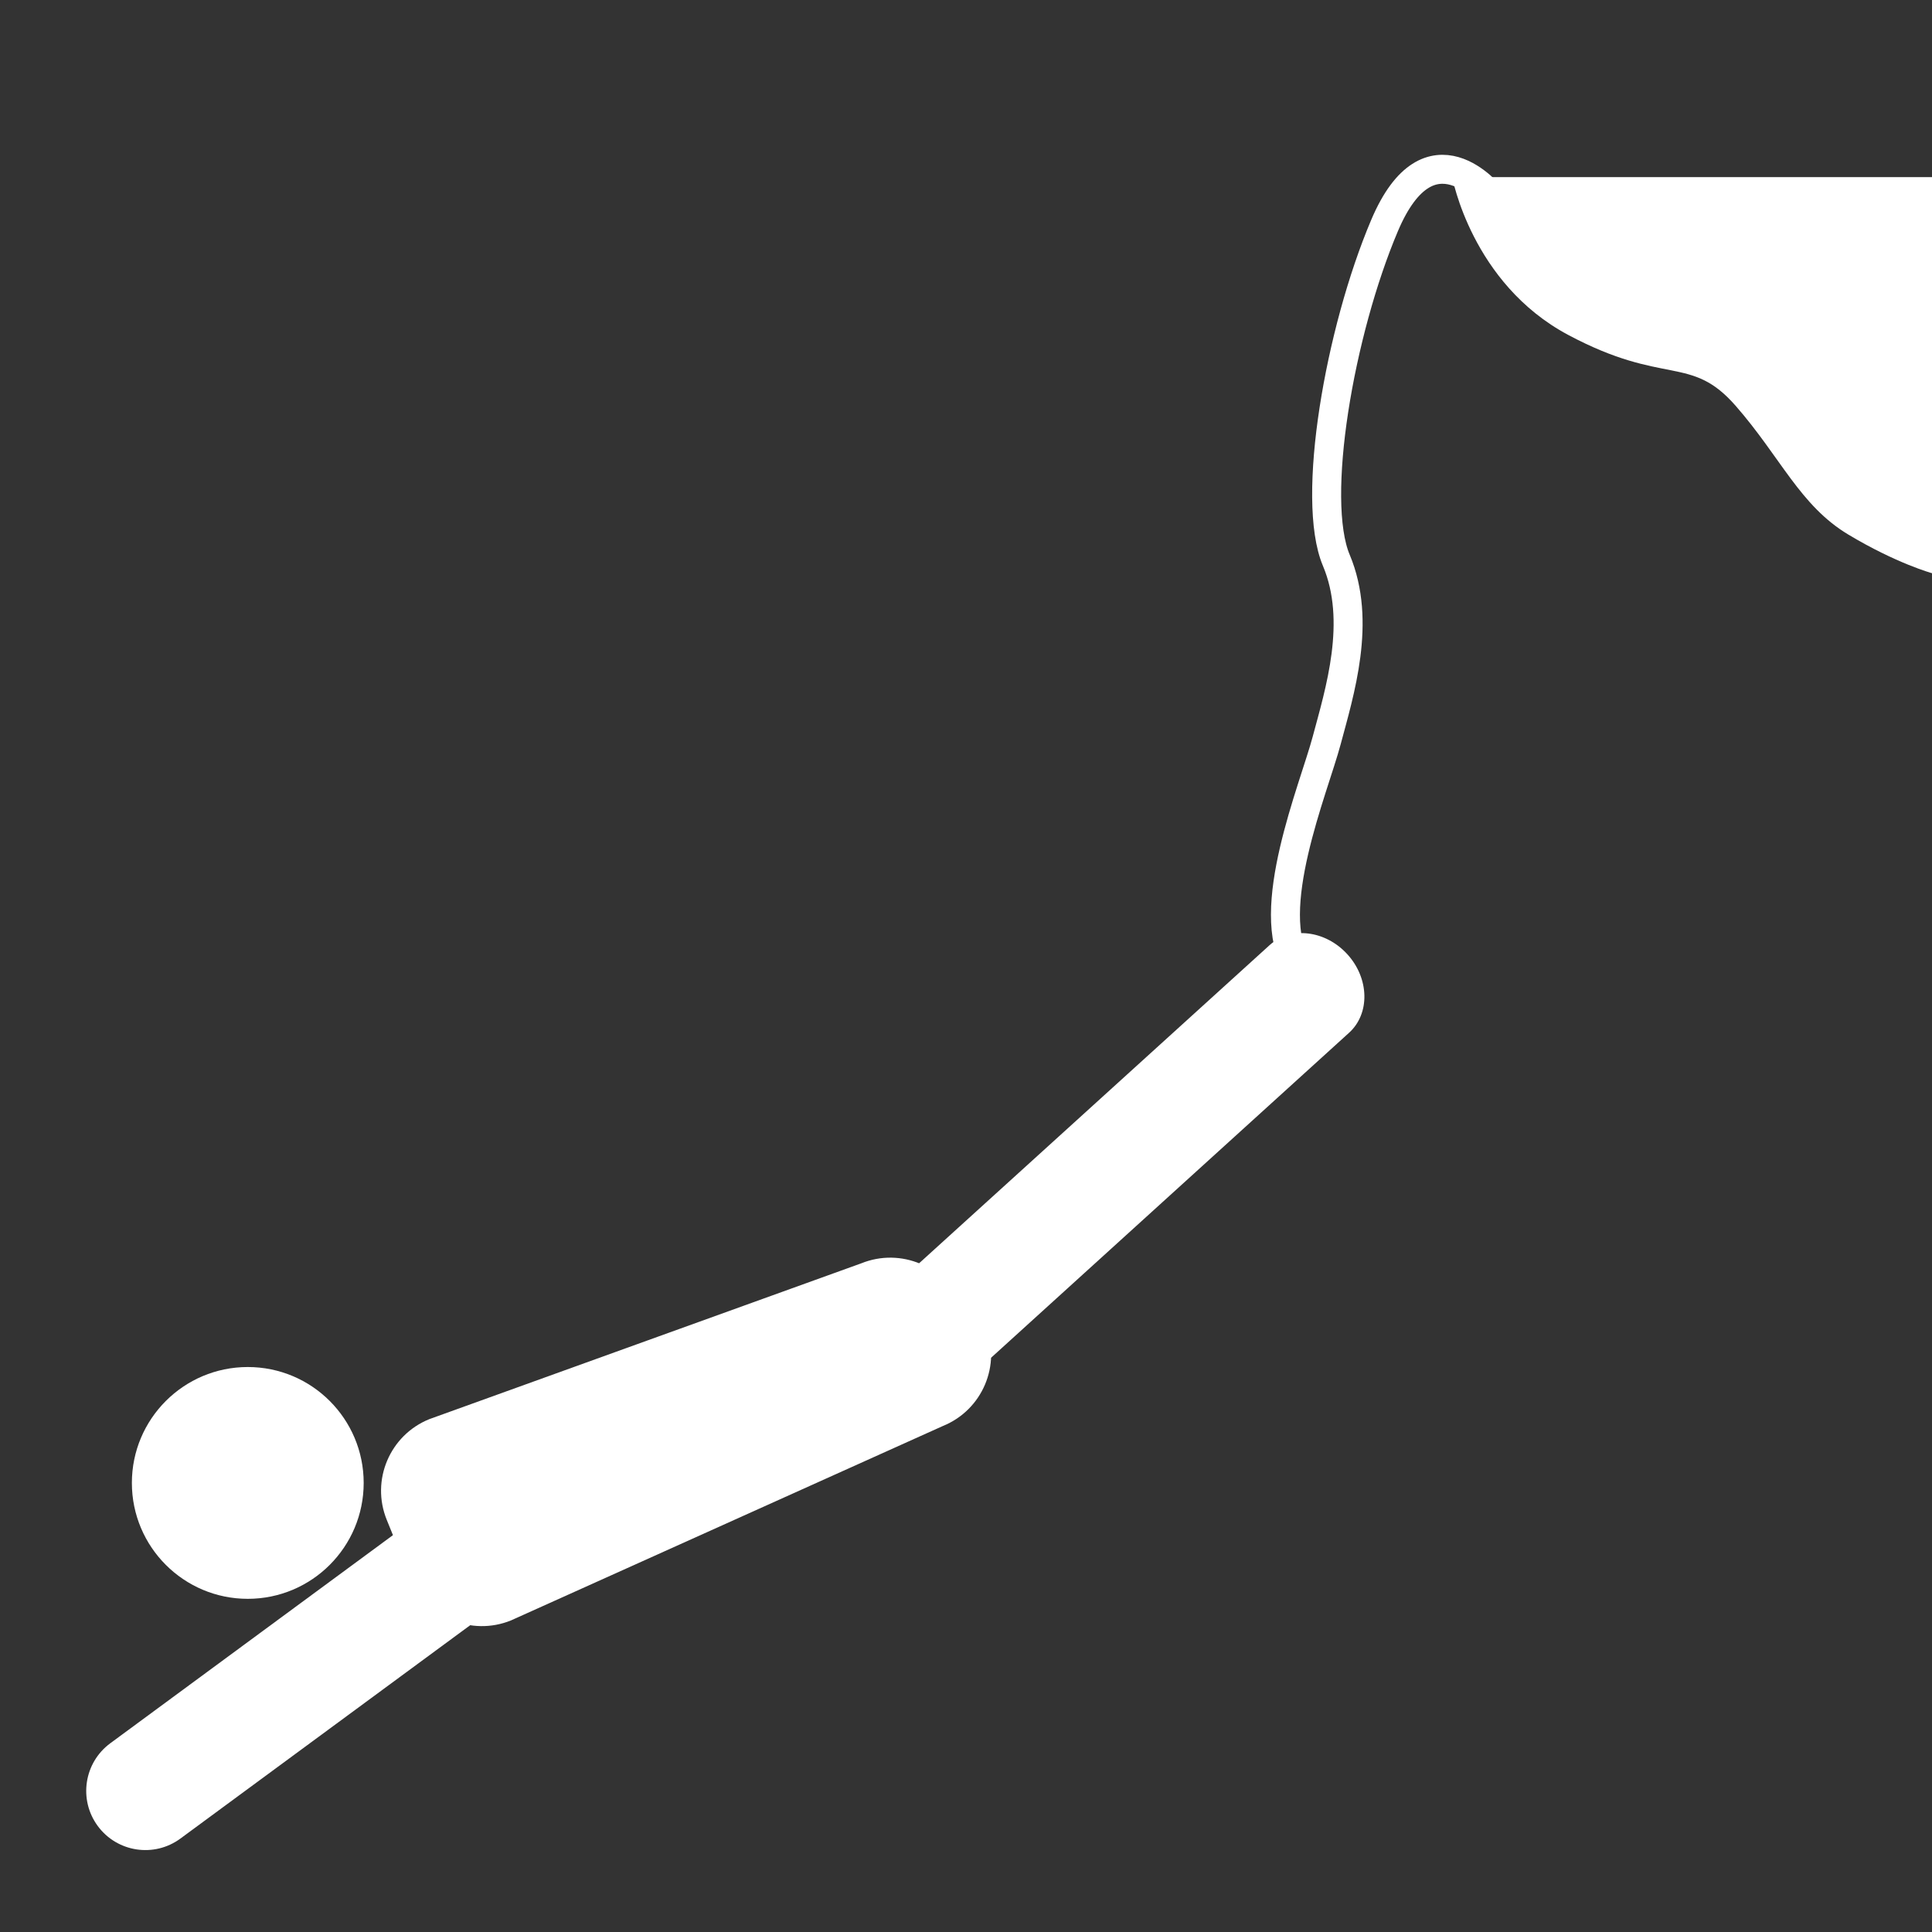 <svg xmlns="http://www.w3.org/2000/svg" xmlns:xlink="http://www.w3.org/1999/xlink" width="1200" height="1200" viewBox="0 0 1200 1200"><rect x="0" y="0" width="1200" height="1200" fill="#333333" stroke="none"/><g><g style="fill:#ffffff"><svg fill="#ffffff" xmlns="http://www.w3.org/2000/svg" xmlns:xlink="http://www.w3.org/1999/xlink" version="1.1" x="0px" y="0px" viewBox="0 0 100 100" enable-background="new 0 0 100 100" xml:space="preserve"><g><circle cx="12.825" cy="76.756" r="5.999"></circle><path fill="none" stroke="#ffffff" stroke-width="1.5" d="M77.167,10.167c0,0-3.167-4-5.5,1.5S67.834,25.833,69.167,29   s0.167,6.833-0.5,9.333s-3.333,8.833-1.5,11.667"></path></g><g><path d="M100,9.167H75.167c0,0,1,5.5,6,8.167s6.334,1,8.667,3.667s3.333,5.167,5.833,6.667s4.333,2,4.333,2V9.167z"></path></g><g><path d="M33.092,73.873c1.002,1.361,0.712,3.277-0.65,4.281L9.34,95.162c-1.362,1.004-3.279,0.712-4.281-0.65l0,0   C4.057,93.15,4.347,91.234,5.71,90.23l23.1-17.008C30.174,72.219,32.09,72.51,33.092,73.873L33.092,73.873z"></path></g><g><path d="M69.743,49.397c1.136,1.252,1.175,3.069,0.085,4.058L51.351,70.229c-1.091,0.989-2.895,0.775-4.032-0.477l0,0   c-1.136-1.252-1.174-3.068-0.084-4.059l18.479-16.772C66.803,47.931,68.606,48.145,69.743,49.397L69.743,49.397z"></path></g><g><path d="M51.008,68.6c0.83,2.047-0.157,4.379-2.204,5.209L26.446,83.874c-2.047,0.829-4.38-0.157-5.21-2.204l-1.219-3.006   c-0.83-2.047,0.157-4.38,2.204-5.209l22.357-8.065c2.047-0.829,4.38,0.157,5.21,2.204L51.008,68.6z"></path></g></svg></g></g></svg>
